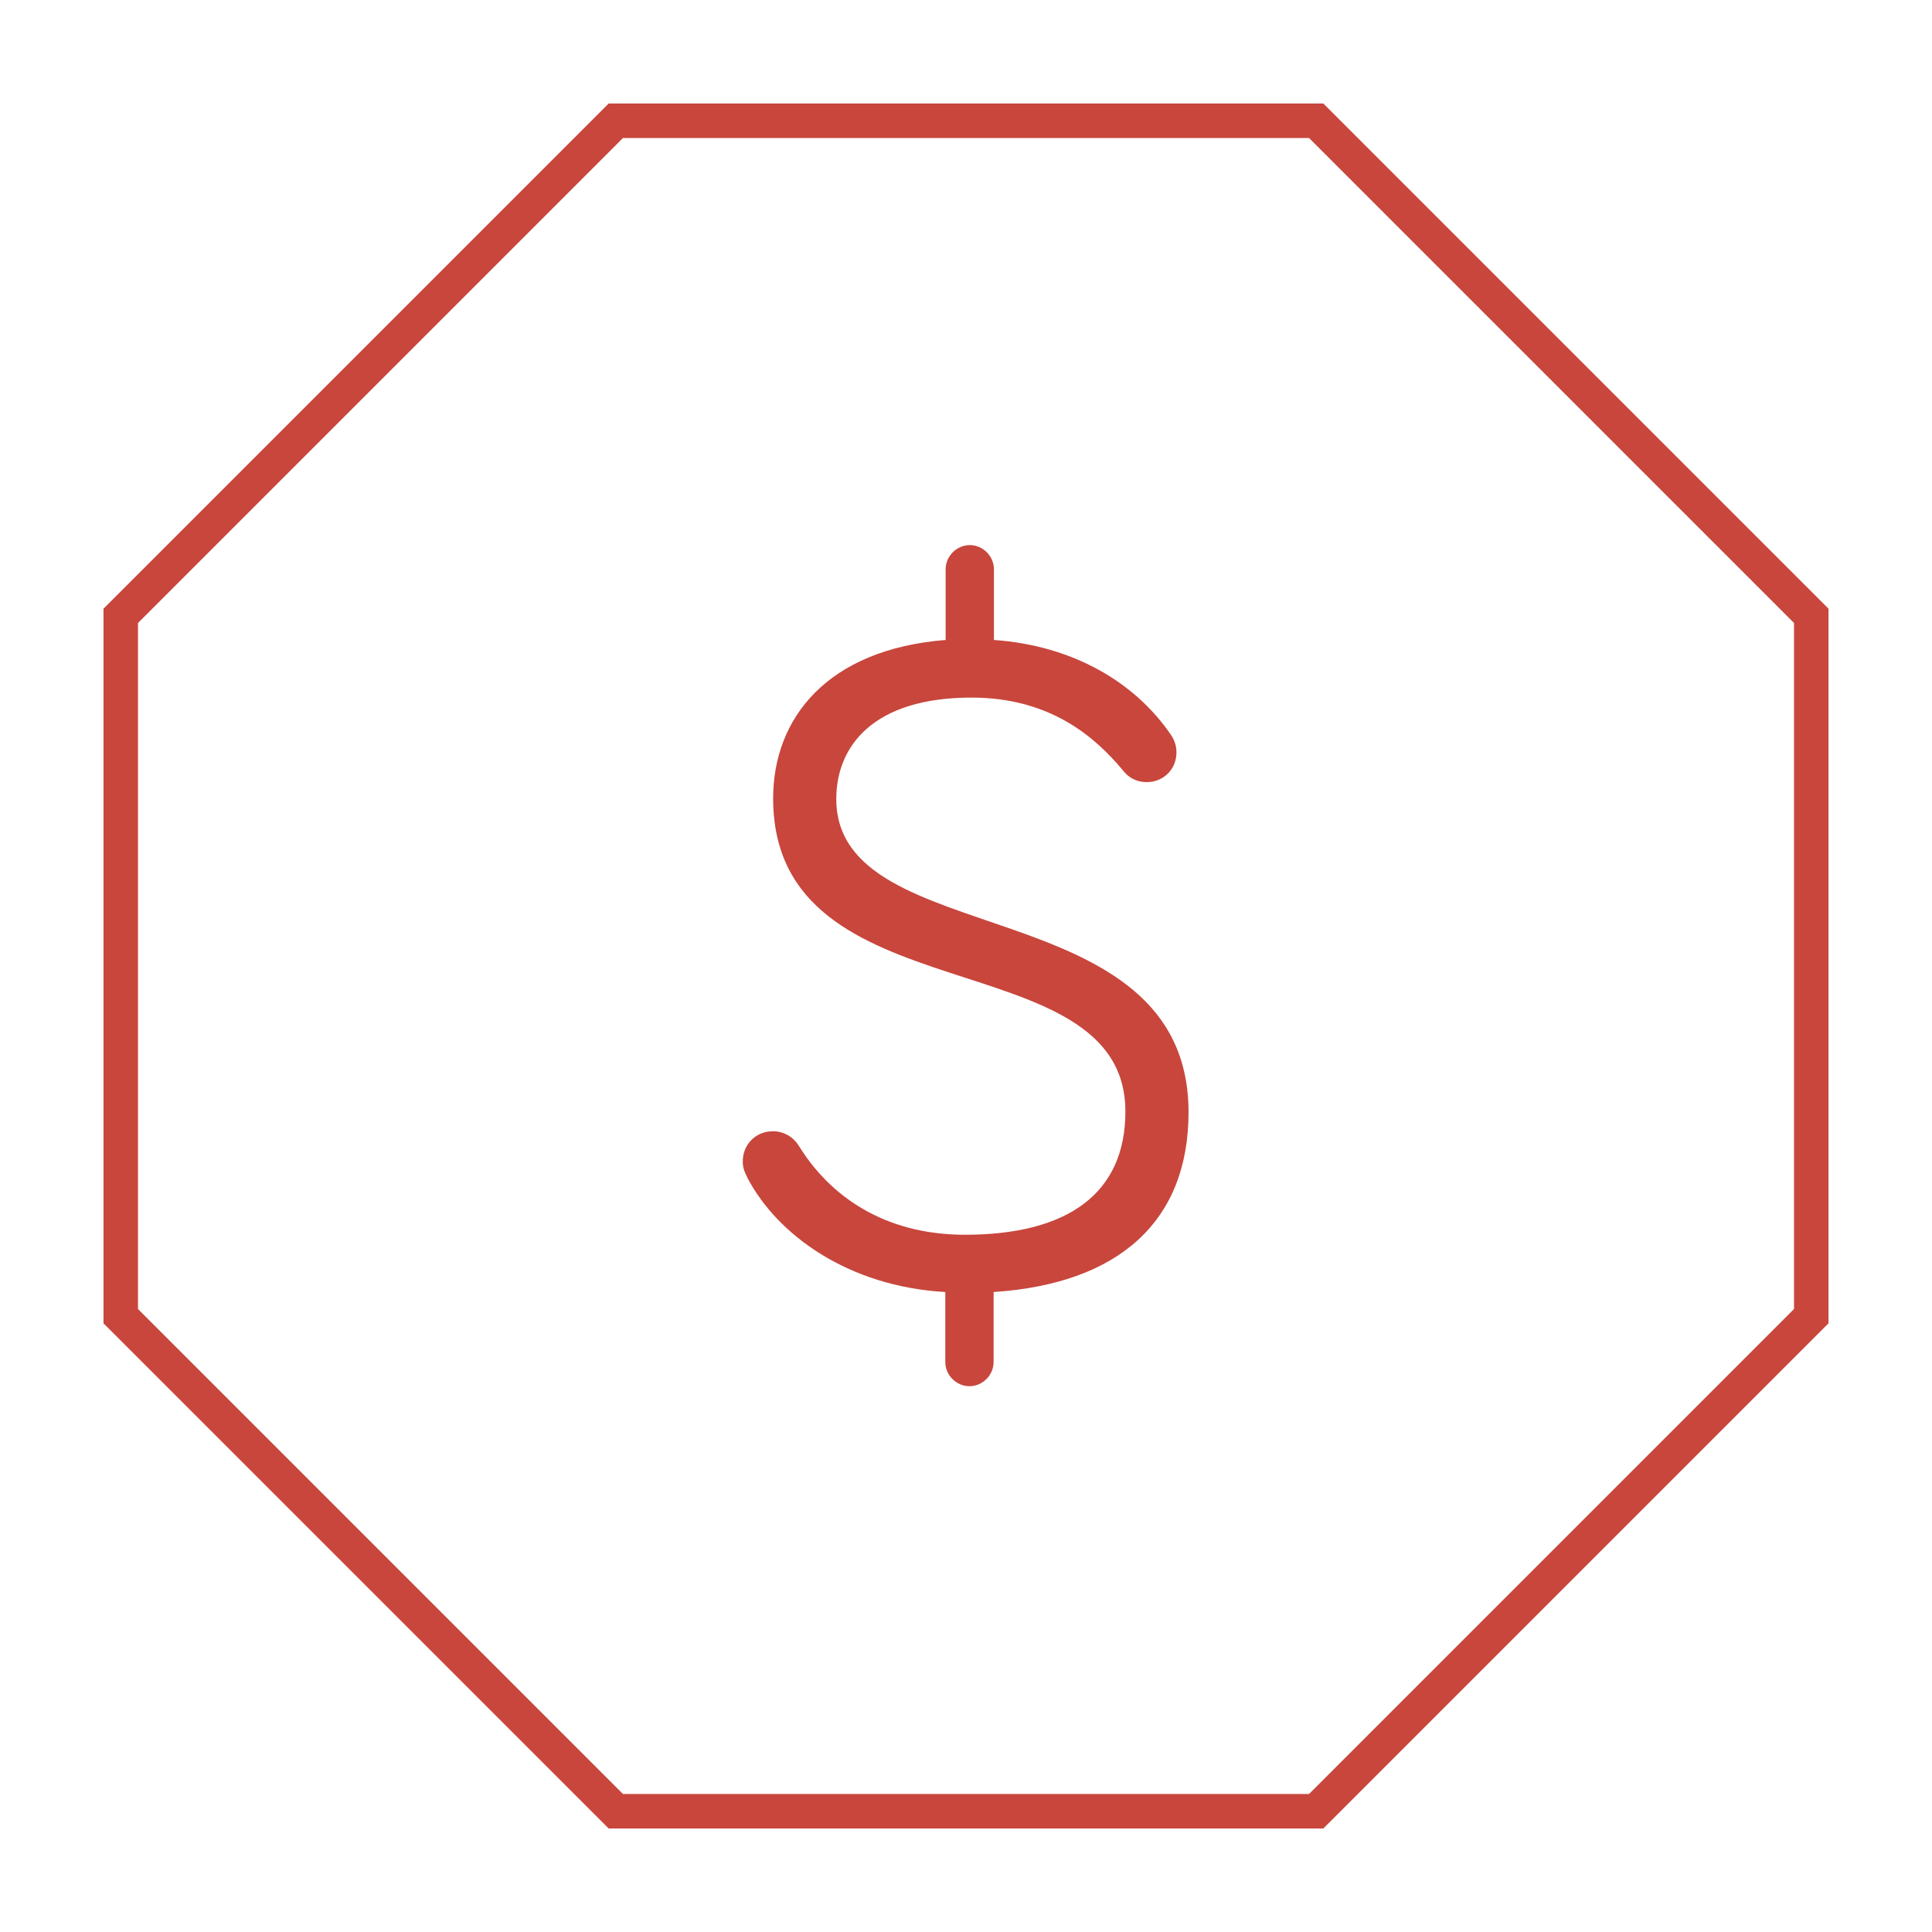 <?xml version="1.0" encoding="utf-8"?>
<!-- Generator: Adobe Illustrator 24.0.1, SVG Export Plug-In . SVG Version: 6.00 Build 0)  -->
<svg version="1.1" id="artwork" xmlns="http://www.w3.org/2000/svg" xmlns:xlink="http://www.w3.org/1999/xlink" x="0px" y="0px"
	 viewBox="0 0 56 56" style="enable-background:new 0 0 56 56;" xml:space="preserve">
<style type="text/css">
	.st0{fill-rule:evenodd;clip-rule:evenodd;fill:#008C78;}
	.st1{fill-rule:evenodd;clip-rule:evenodd;fill:#00AA78;}
	
		.st2{fill-rule:evenodd;clip-rule:evenodd;fill:#008C78;fill-opacity:0.12;stroke:#FFFFFF;stroke-linecap:round;stroke-linejoin:round;stroke-miterlimit:10;}
	.st3{fill-rule:evenodd;clip-rule:evenodd;fill:#F0C800;stroke:#FFFFFF;stroke-miterlimit:10;}
	.st4{fill-rule:evenodd;clip-rule:evenodd;fill:#C8463C;stroke:#FFFFFF;stroke-miterlimit:10;}
	.st5{fill-rule:evenodd;clip-rule:evenodd;fill:#008C78;stroke:#FFFFFF;stroke-miterlimit:10;}
	.st6{fill:#C8463C;stroke:#FFFFFF;stroke-miterlimit:10;}
	.st7{fill-rule:evenodd;clip-rule:evenodd;fill:#FA5A32;stroke:#FFFFFF;stroke-miterlimit:10;}
	.st8{fill-rule:evenodd;clip-rule:evenodd;fill:#00AA78;stroke:#FFFFFF;stroke-miterlimit:10;}
	.st9{fill-rule:evenodd;clip-rule:evenodd;fill:#D29600;}
	.st10{fill-rule:evenodd;clip-rule:evenodd;fill:#F0C800;}
	.st11{fill:#145ABE;}
	.st12{fill:none;stroke:#3C8CF0;stroke-miterlimit:10;}
	.st13{fill:#3C8CF0;}
	.st14{fill:none;stroke:#1E1E1E;stroke-miterlimit:10;}
	.st15{fill:#1E1E1E;}
	.st16{fill:none;stroke:#280014;stroke-width:0.25;stroke-miterlimit:10;}
	.st17{fill:none;stroke:#1D1D1B;stroke-miterlimit:10;}
	.st18{fill:none;stroke:#F0F0F0;stroke-width:4;}
	.st19{fill:none;stroke:#008C72;}
	.st20{fill:none;stroke:#008C72;stroke-miterlimit:10;}
	.st21{fill:none;stroke:#008C72;stroke-dasharray:1.001,1.001;}
	.st22{fill:none;stroke:#008C72;stroke-linecap:round;stroke-linejoin:round;}
	.st23{fill:none;stroke:#008C72;stroke-dasharray:1.002,1.002;}
	.st24{fill:none;stroke:#00AA78;}
	.st25{fill:none;stroke:#00AA78;stroke-dasharray:1.001,1.001;}
	.st26{fill:none;stroke:#00AA78;stroke-linecap:round;stroke-linejoin:round;}
	.st27{fill:none;stroke:#D29600;}
	.st28{fill:none;stroke:#C8463C;}
	.st29{fill:#008C72;}
	.st30{fill:#00AA78;}
	.st31{fill:none;stroke:#00AA78;stroke-dasharray:1.002,1.002;}
	.st32{fill:#D29600;}
	.st33{fill:#C8463C;}
	.st34{fill:none;stroke:#00AA78;stroke-miterlimit:10;}
	.st35{fill:none;stroke:#EDC300;}
	.st36{fill:none;stroke:#1E1E1E;}
	.st37{fill:none;}
	.st38{fill:#D19900;}
	.st39{fill:none;stroke:#D19900;}
	.st40{fill:none;stroke:#3688E2;}
	.st41{fill:none;stroke:#3688E2;stroke-dasharray:2.039,4.077;}
	.st42{fill:none;stroke:#3C8CF0;}
	.st43{fill:none;stroke:#FA5A32;stroke-miterlimit:10;}
</style>
<g>
	<polygon class="st28" points="38.15,3.5 17.85,3.5 3.5,17.85 3.5,38.15 17.85,52.5 38.15,52.5 52.5,38.15 52.5,17.85 	"/>
	<path class="st33" d="M28.16,20.22c-2.84,0-3.92,1.4-3.92,2.94c0,4.48,10.21,2.57,10.21,9.08c0,3.16-2.02,4.97-5.65,5.21v2.03
		c0,0.38-0.32,0.7-0.7,0.7s-0.7-0.32-0.7-0.7v-2.03c-2.81-0.16-4.86-1.65-5.73-3.3c-0.11-0.22-0.14-0.32-0.14-0.49
		c0-0.49,0.38-0.87,0.87-0.87c0.32,0,0.59,0.16,0.76,0.43c0.87,1.41,2.43,2.57,4.81,2.57c2.97,0,4.65-1.19,4.65-3.57
		c0-5.05-10.21-2.67-10.21-9.08c0-2.32,1.57-4.32,5-4.59v-2.05c0-0.38,0.32-0.7,0.7-0.7s0.7,0.32,0.7,0.7v2.05
		c2.27,0.16,4.08,1.21,5.13,2.75c0.11,0.16,0.16,0.33,0.16,0.51c0,0.49-0.38,0.86-0.86,0.86c-0.24,0-0.49-0.08-0.7-0.35
		C31.73,21.35,30.43,20.22,28.16,20.22z"/>
</g>
</svg>
